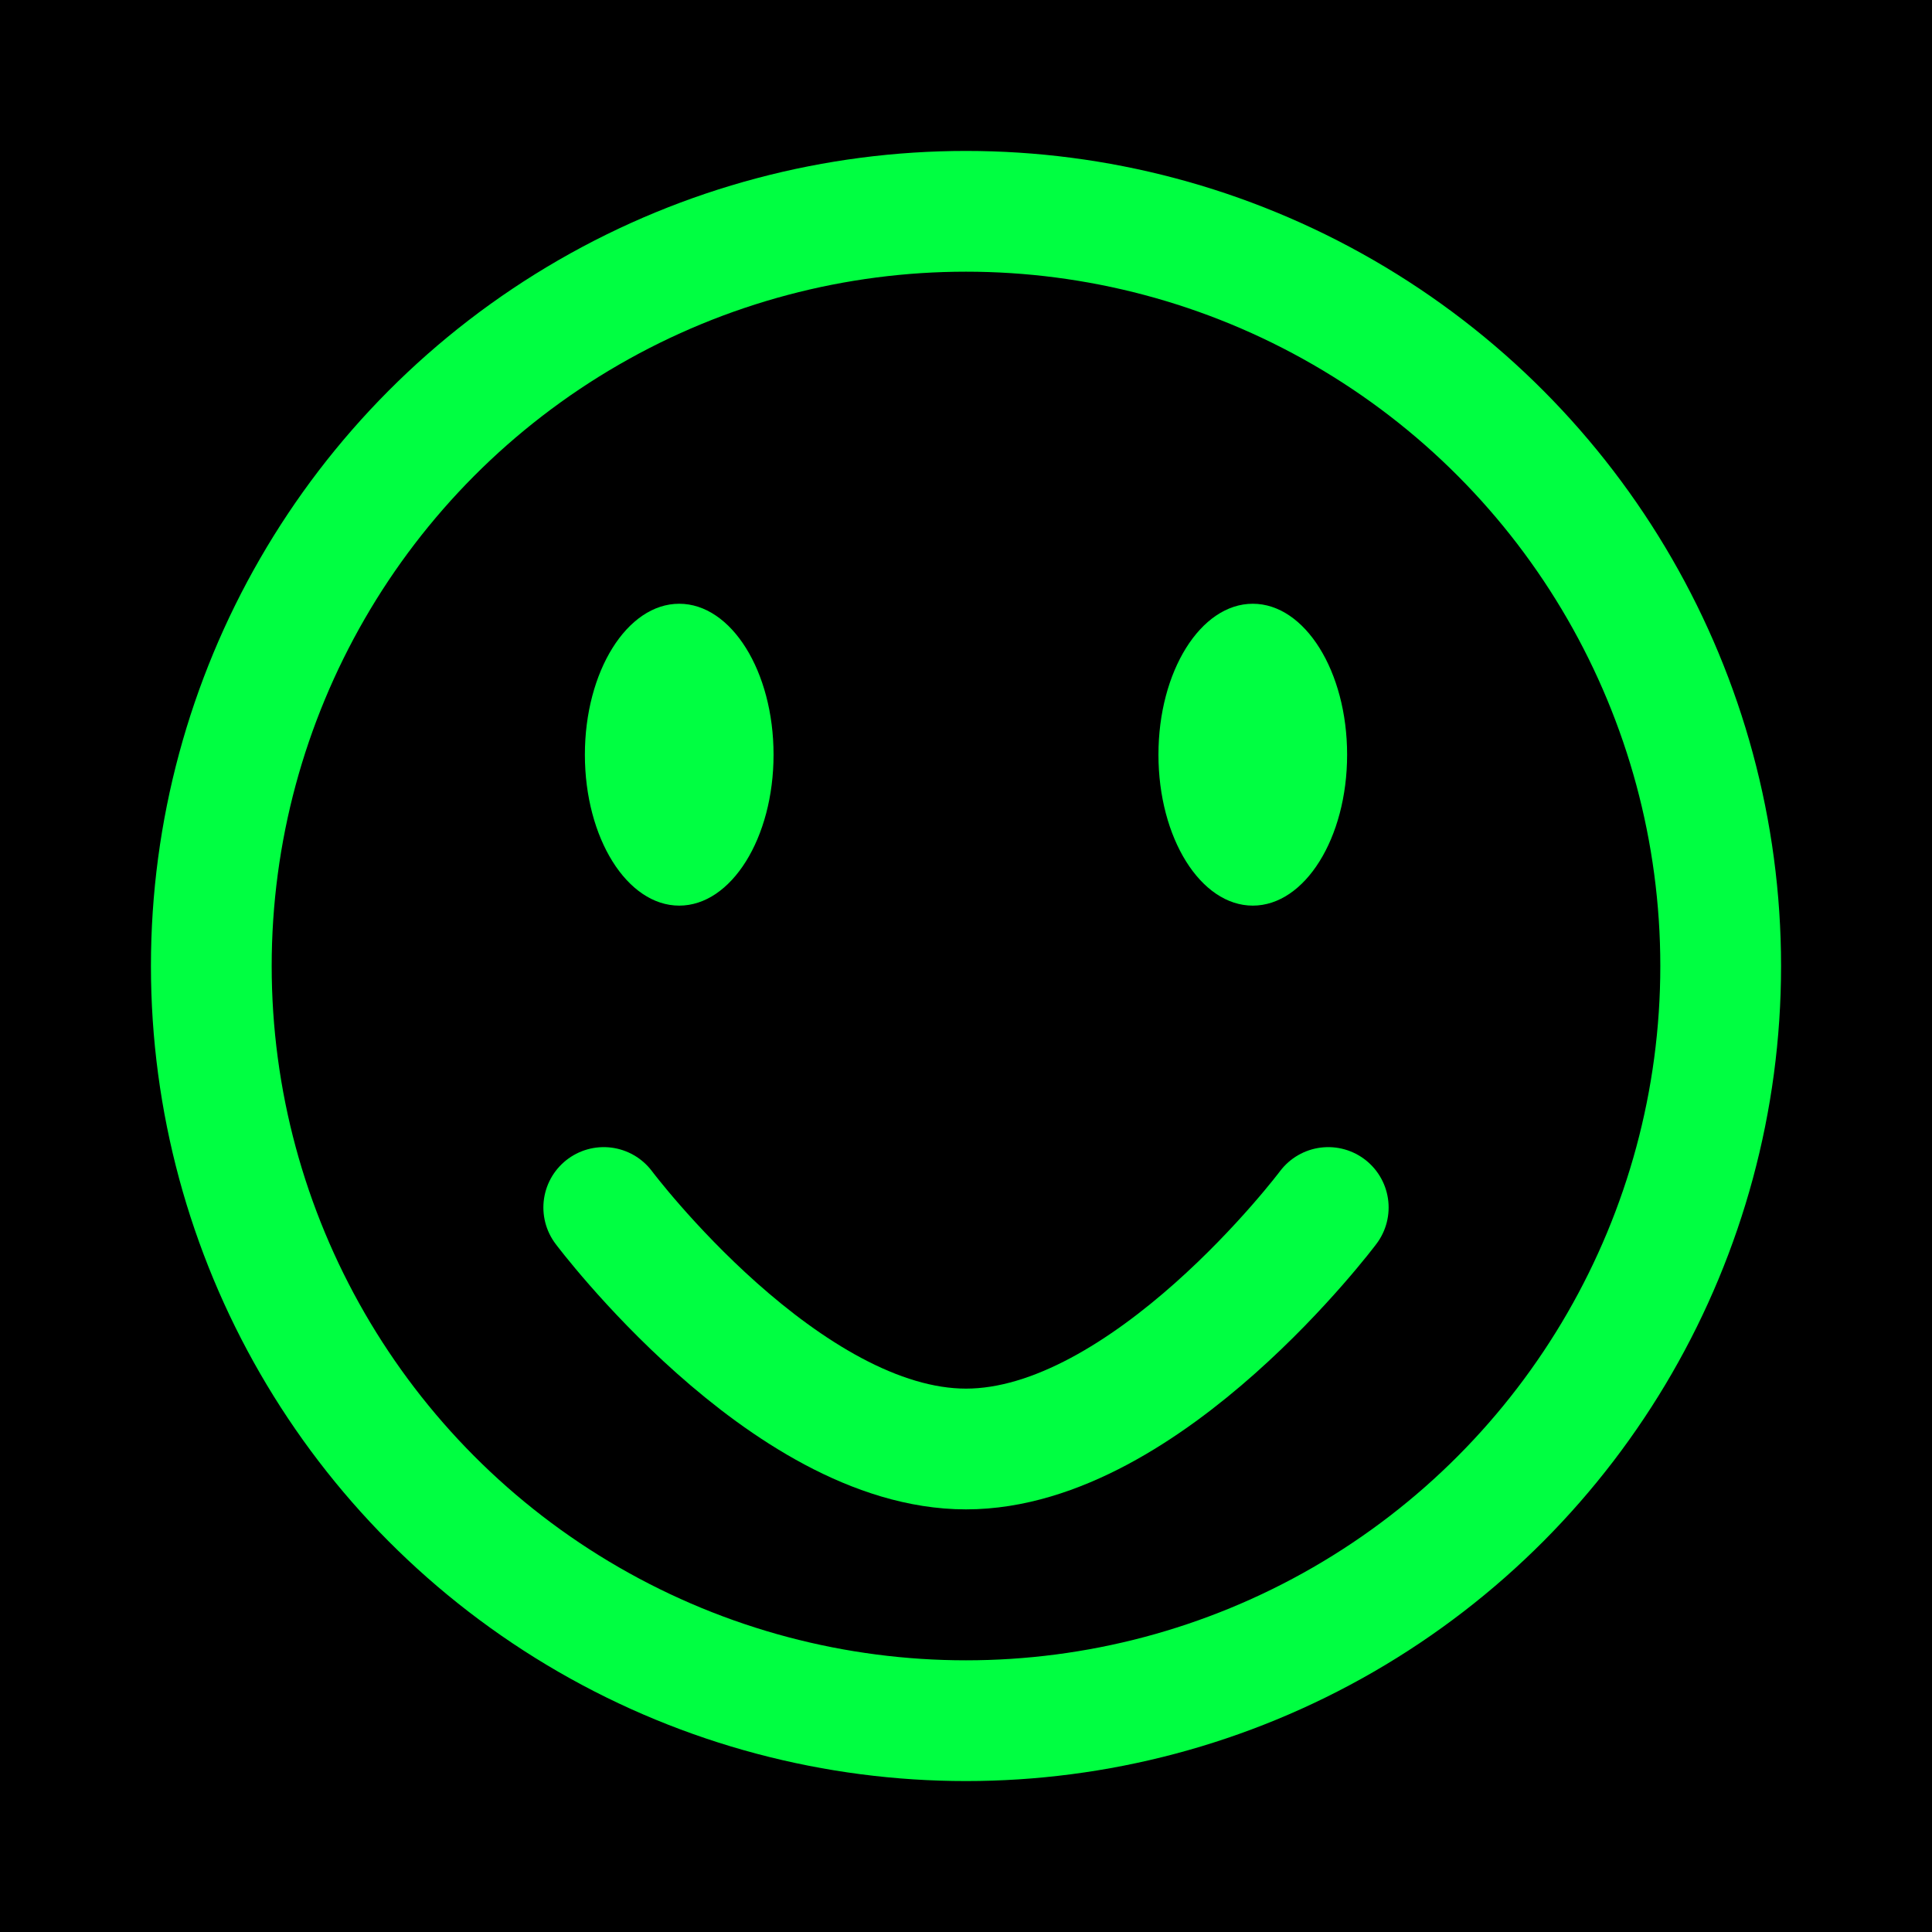 
<svg width="1024" height="1024" viewBox="0 0 512 512" fill="none" xmlns="http://www.w3.org/2000/svg">
  <defs>
    <filter id="glow" x="-50%" y="-50%" width="200%" height="200%">
      <feGaussianBlur stdDeviation="10" result="coloredBlur"/>
      <feMerge>
        <feMergeNode in="coloredBlur"/>
        <feMergeNode in="SourceGraphic"/>
      </feMerge>
    </filter>
  </defs>
  <rect width="512" height="512" fill="#000000"/>
  
  <!-- Outer Circle -->
  <circle cx="256" cy="256" r="200" stroke="#00FF41" stroke-width="32" filter="url(#glow)" fill="rgba(0,0,0,0.8)" />
  
  <!-- Eyes -->
  <ellipse cx="180" cy="200" rx="25" ry="40" fill="#00FF41" filter="url(#glow)" />
  <ellipse cx="332" cy="200" rx="25" ry="40" fill="#00FF41" filter="url(#glow)" />
  
  <!-- Smile -->
  <path d="M160 320C160 320 208 384 256 384C304 384 352 320 352 320" stroke="#00FF41" stroke-width="32" stroke-linecap="round" stroke-linejoin="round" filter="url(#glow)" />
</svg>
